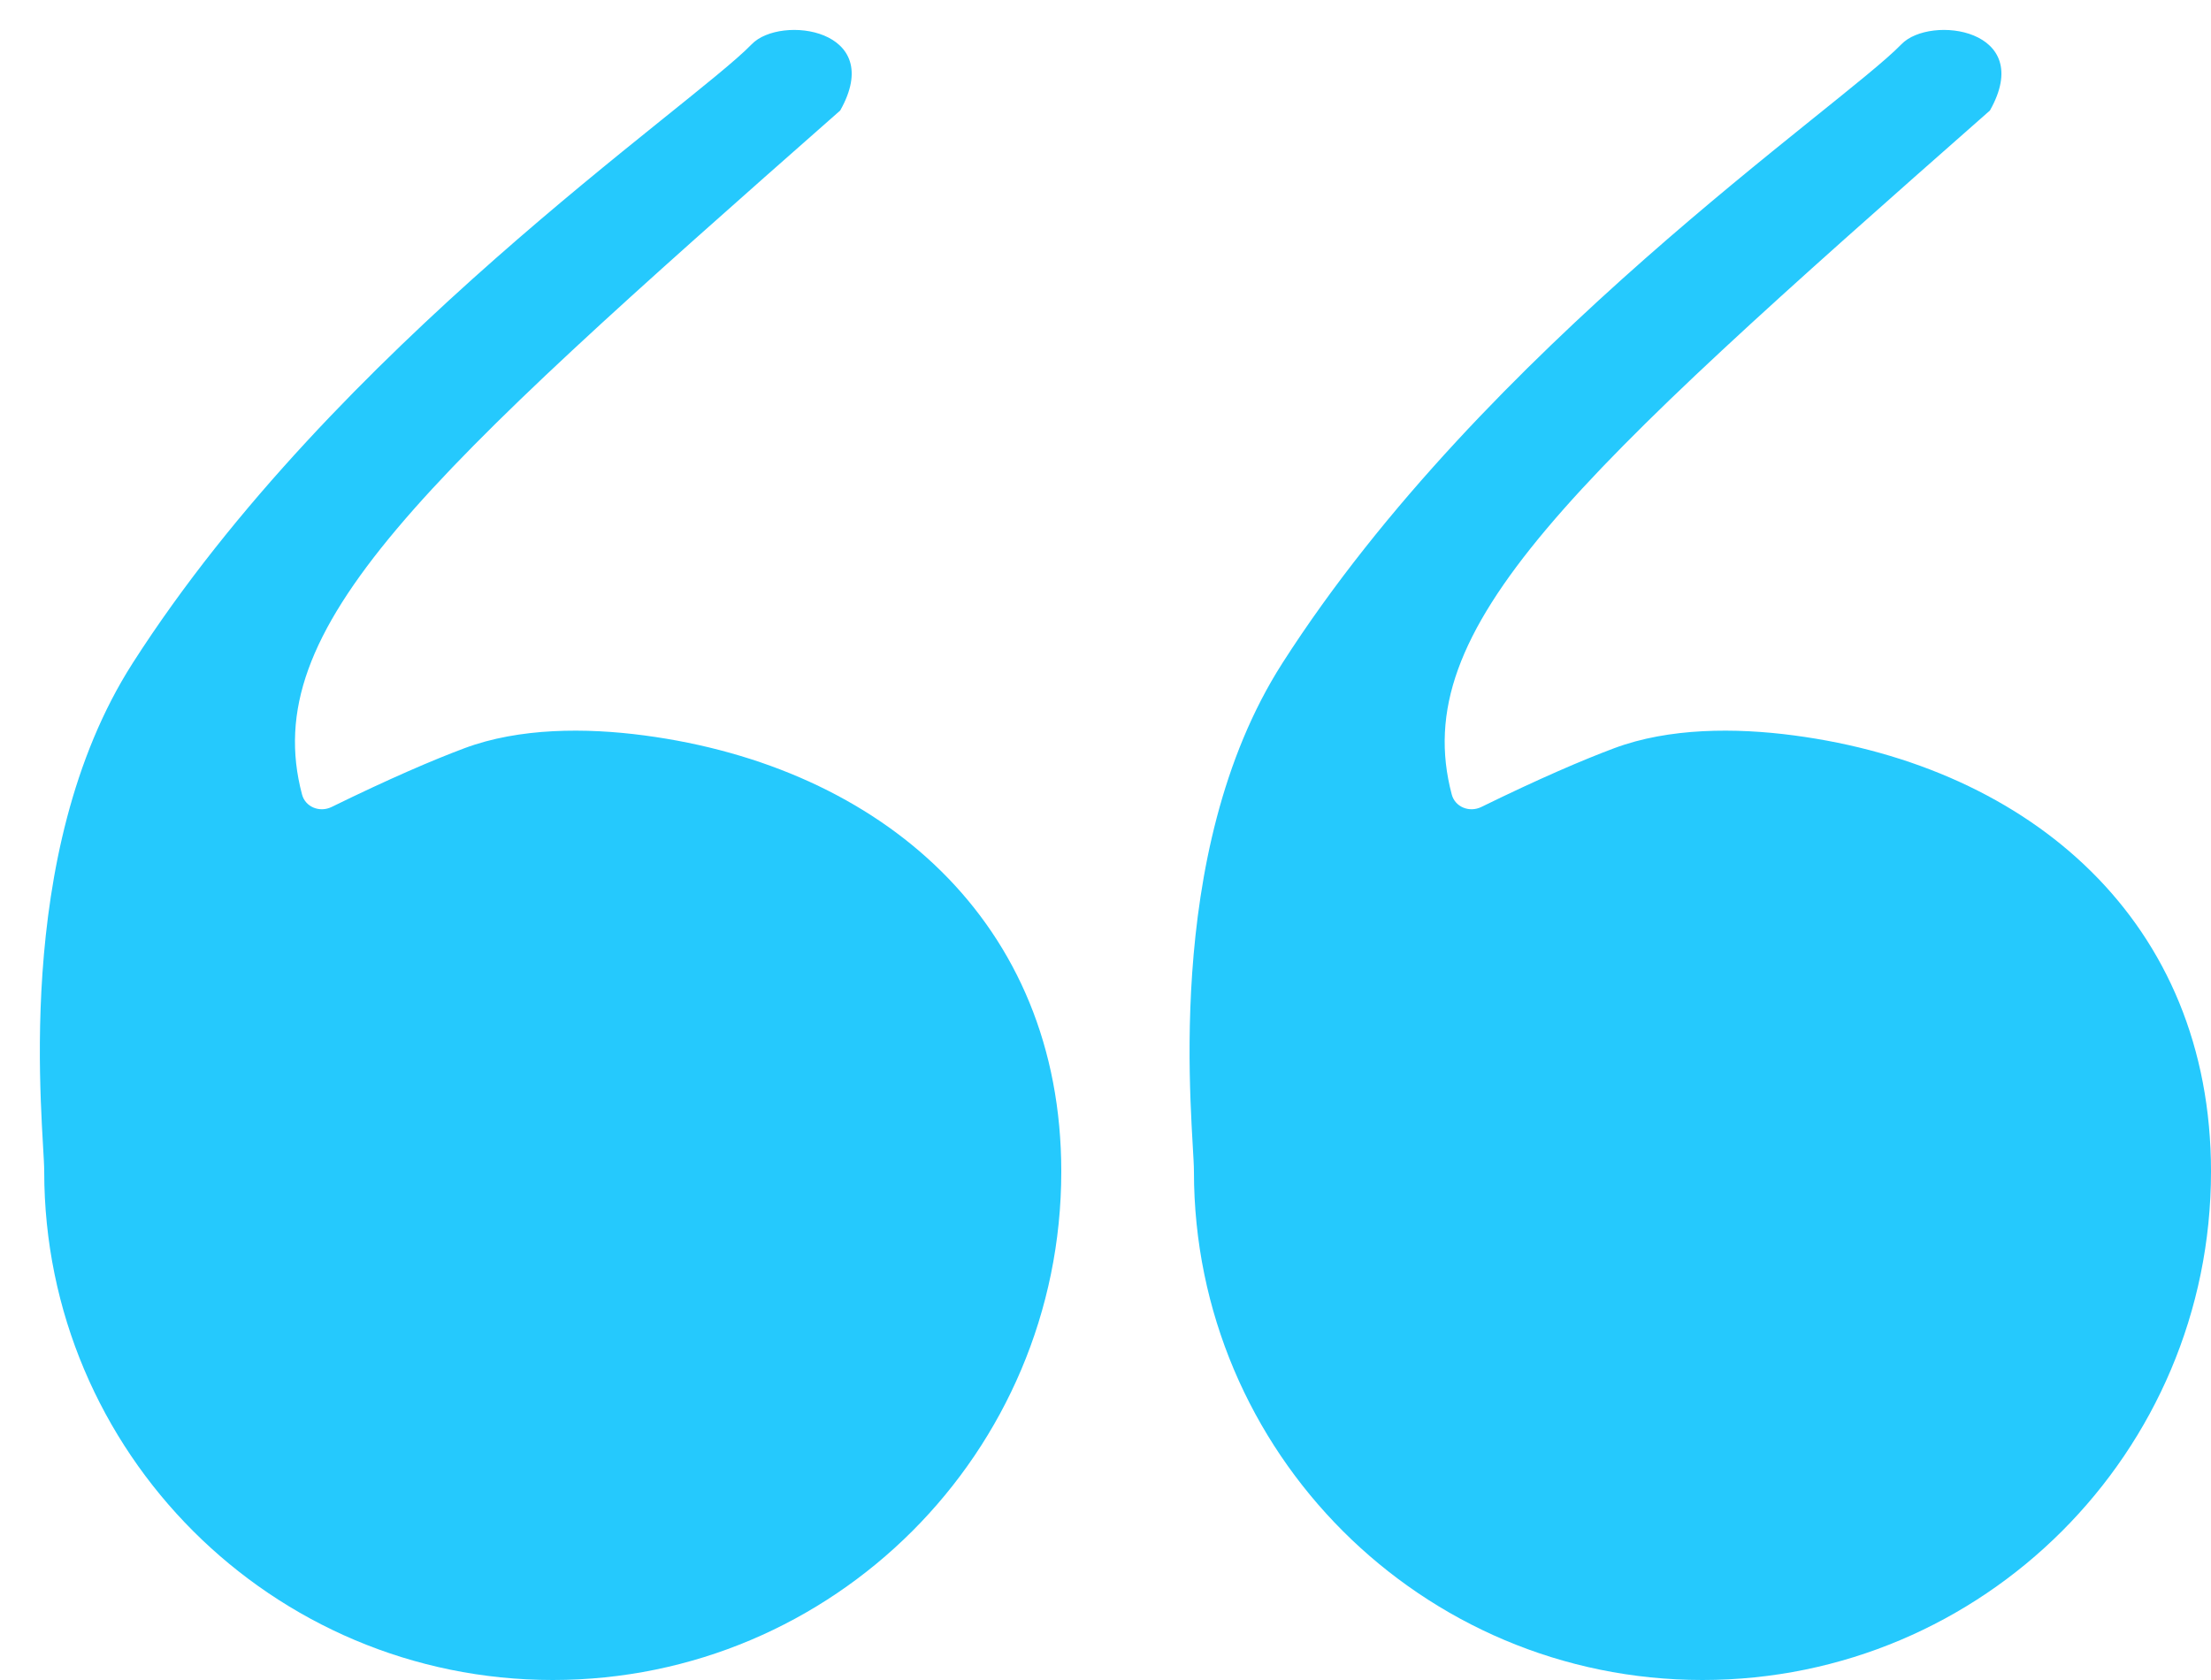 <svg xmlns="http://www.w3.org/2000/svg" width="50" height="38" viewBox="0 0 50 38" fill="none"><path d="M27 26.5C27 25.516 26.228 19.332 29 15C33.572 7.856 41.63 2.415 43 1C43.653 0.326 46.045 0.652 45 2.5C35.495 10.873 31.829 14.201 32.83 17.97C32.906 18.257 33.232 18.384 33.499 18.253C34.812 17.61 35.785 17.193 36.503 16.924C37.745 16.459 39.252 16.46 40.566 16.634C45.931 17.344 50 20.854 50 26.5C50 32.851 44.851 38 38.5 38C32.149 38 27 32.851 27 26.5Z" fill="#25C9FD"></path><path d="M1 26.5C1 25.516 0.228 19.332 3 15C7.572 7.856 15.63 2.415 17 1C17.653 0.326 20.045 0.652 19 2.5C9.495 10.873 5.829 14.201 6.83 17.97C6.906 18.257 7.232 18.384 7.499 18.253C8.812 17.61 9.785 17.193 10.503 16.924C11.745 16.459 13.252 16.46 14.566 16.634C19.931 17.344 24 20.854 24 26.5C24 32.851 18.851 38 12.5 38C6.149 38 1 32.851 1 26.5Z" fill="#25C9FD"></path></svg>